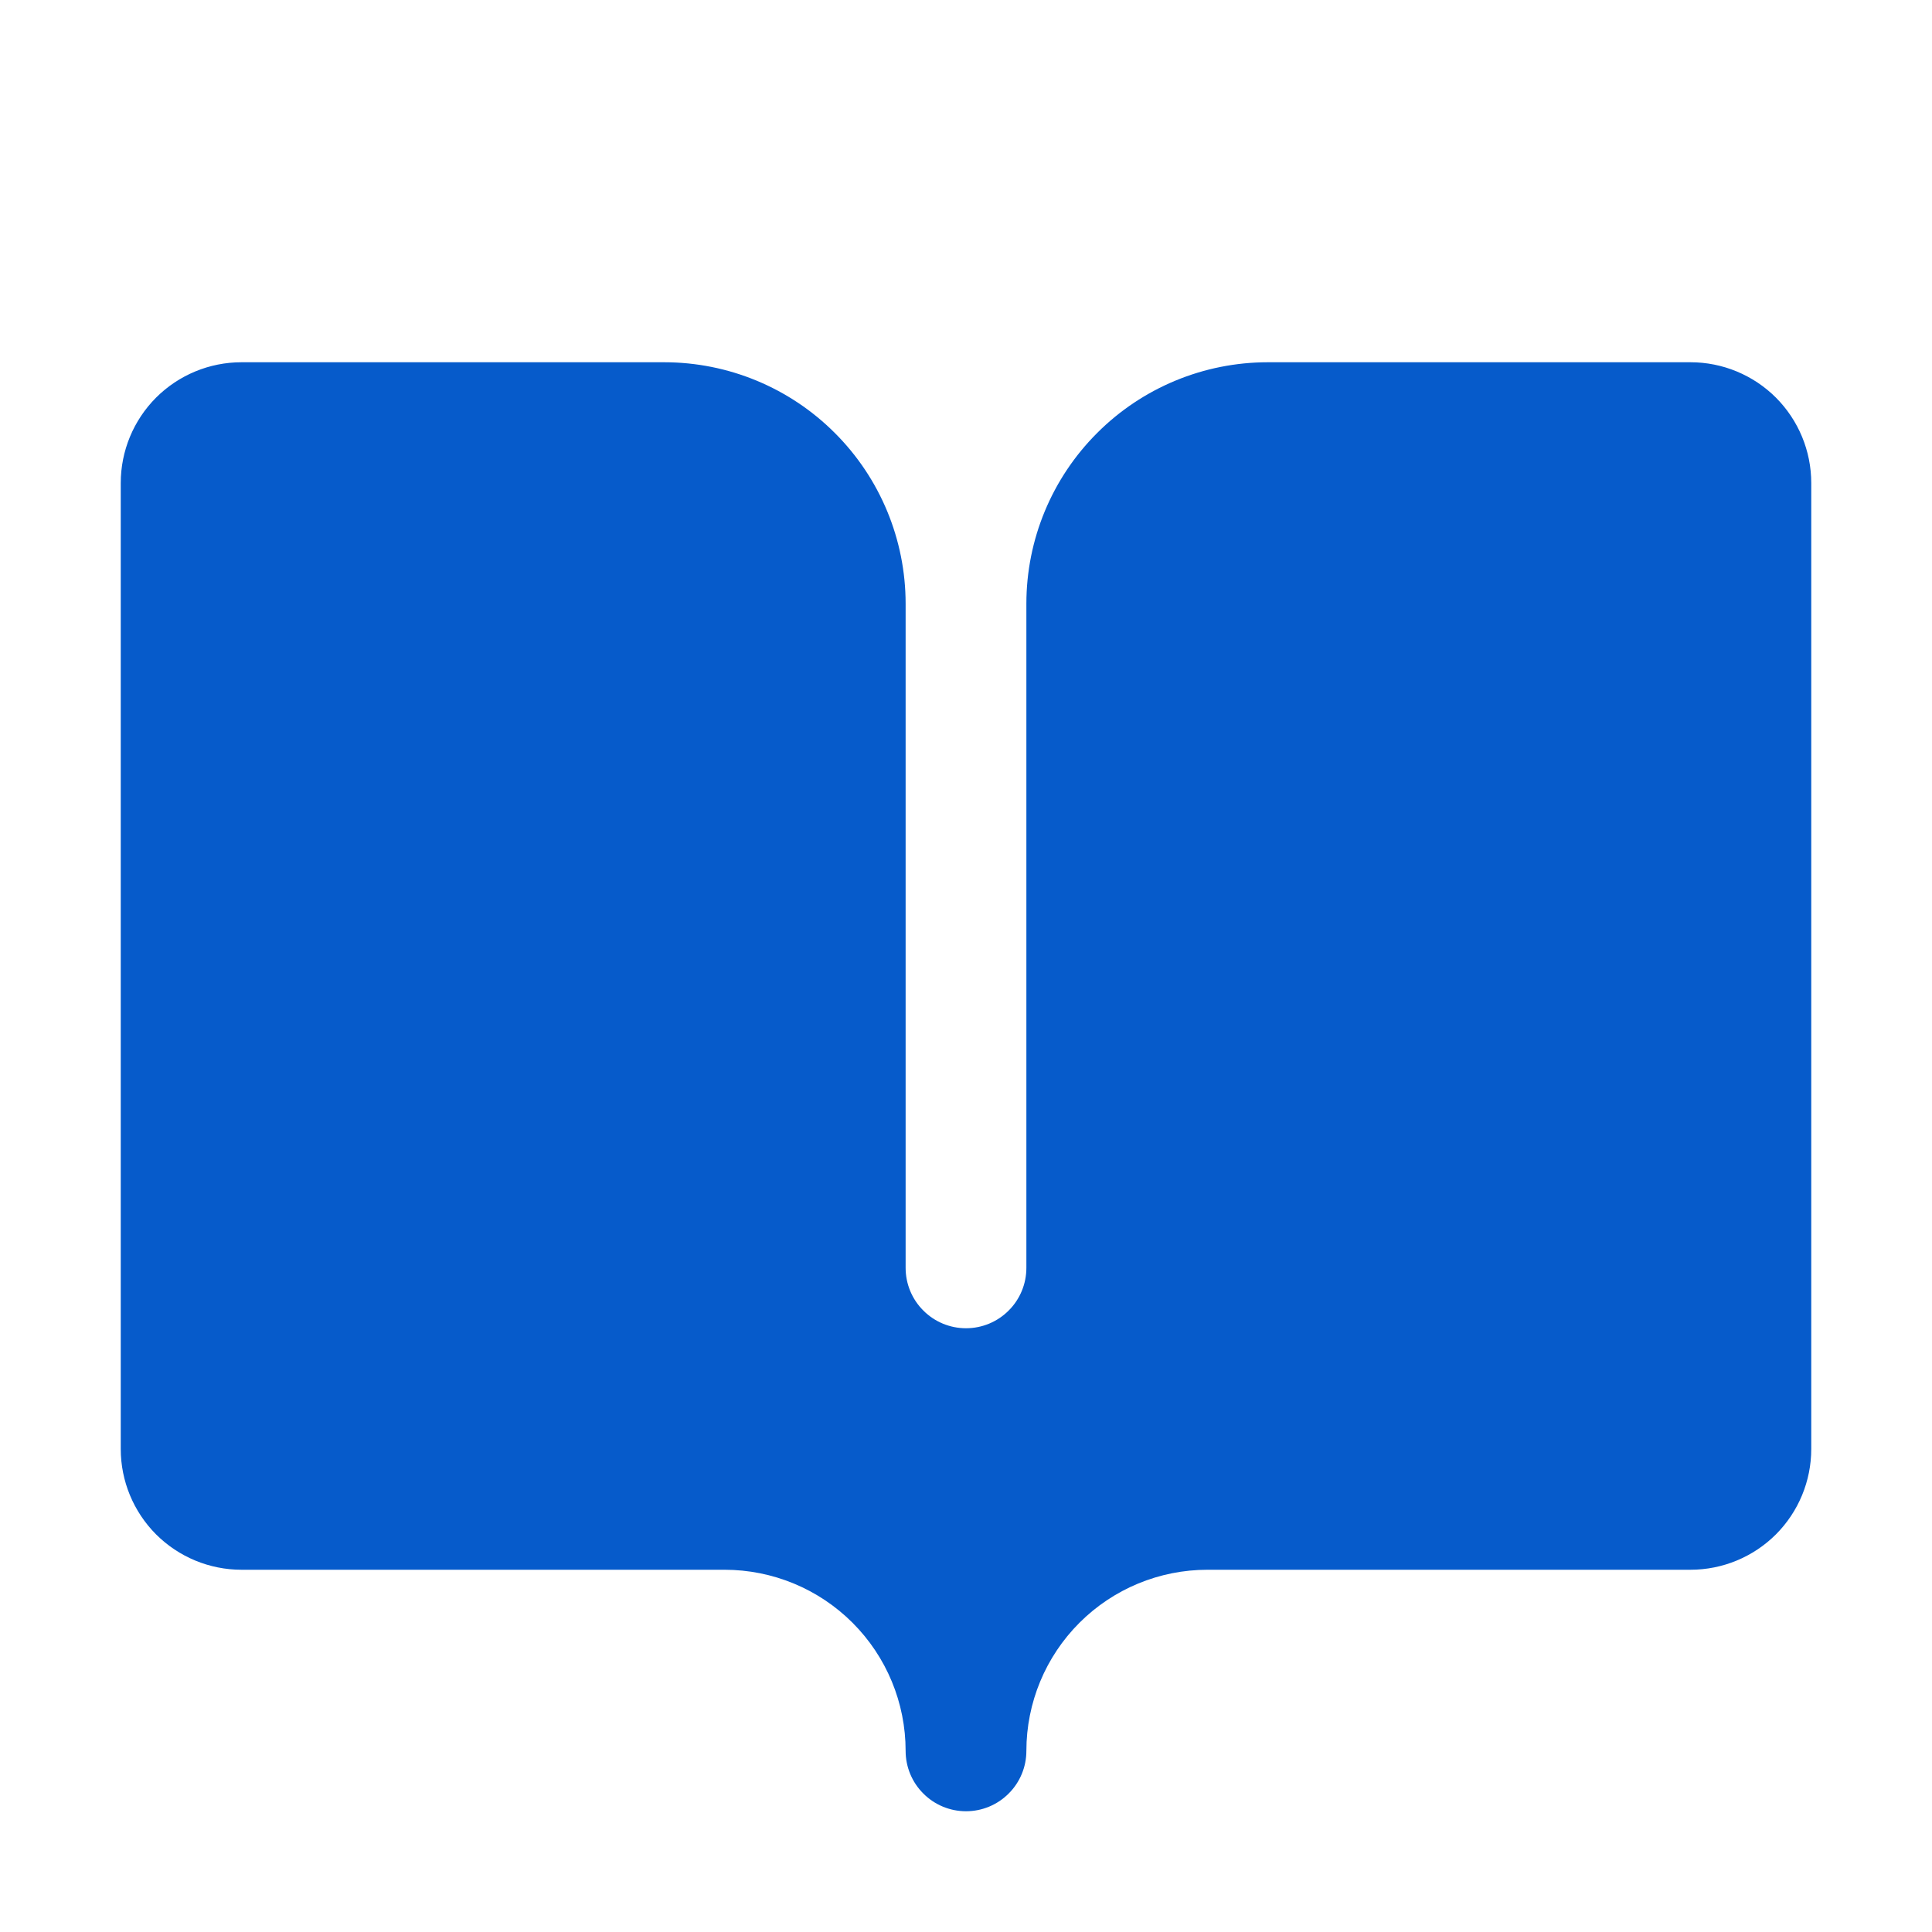 <svg width="24" height="24" viewBox="0 0 24 24" fill="none" xmlns="http://www.w3.org/2000/svg">
<path d="M22.5 6V18C22.5 18.398 22.342 18.779 22.061 19.061C21.779 19.342 21.398 19.5 21 19.5H15C14.403 19.5 13.831 19.737 13.409 20.159C12.987 20.581 12.75 21.153 12.75 21.75C12.75 21.949 12.671 22.14 12.53 22.28C12.39 22.421 12.199 22.5 12 22.5C11.801 22.5 11.61 22.421 11.47 22.28C11.329 22.14 11.25 21.949 11.25 21.75C11.25 21.153 11.013 20.581 10.591 20.159C10.169 19.737 9.597 19.5 9 19.5H3C2.602 19.5 2.221 19.342 1.939 19.061C1.658 18.779 1.5 18.398 1.5 18V6C1.5 5.602 1.658 5.221 1.939 4.939C2.221 4.658 2.602 4.5 3 4.5H8.25C9.046 4.5 9.809 4.816 10.371 5.379C10.934 5.941 11.25 6.704 11.25 7.5V15.75C11.25 15.949 11.329 16.14 11.47 16.28C11.61 16.421 11.801 16.5 12 16.5C12.199 16.5 12.39 16.421 12.53 16.28C12.671 16.14 12.75 15.949 12.75 15.75V7.5C12.75 6.704 13.066 5.941 13.629 5.379C14.191 4.816 14.954 4.5 15.75 4.5H21C21.398 4.5 21.779 4.658 22.061 4.939C22.342 5.221 22.5 5.602 22.5 6Z" fill="#065BCB"/>
</svg>
